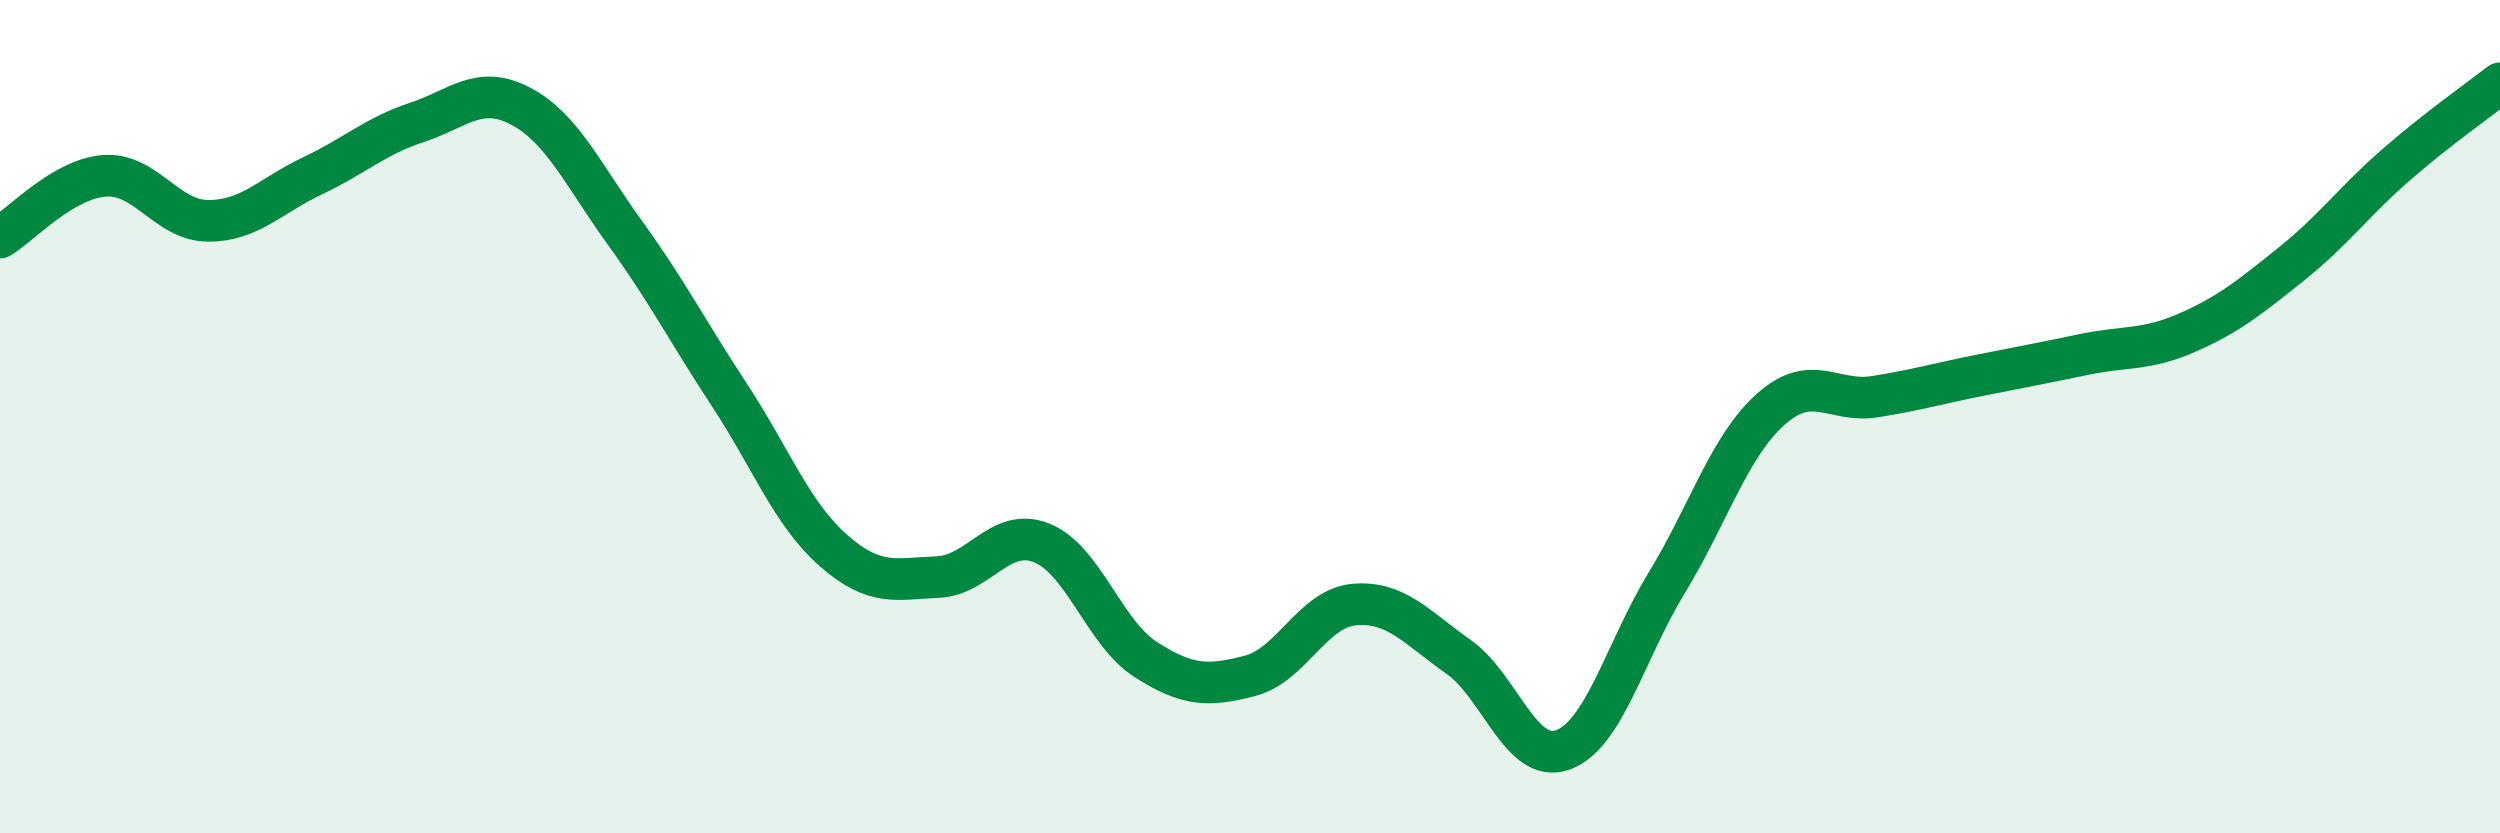 
    <svg width="60" height="20" viewBox="0 0 60 20" xmlns="http://www.w3.org/2000/svg">
      <path
        d="M 0,5.7 C 0.5,5.4 1.5,4.3 2.5,4.22 C 3.5,4.14 4,5.3 5,5.3 C 6,5.3 6.5,4.69 7.5,4.22 C 8.5,3.75 9,3.27 10,2.94 C 11,2.61 11.5,2.02 12.5,2.55 C 13.5,3.08 14,4.21 15,5.59 C 16,6.97 16.5,7.95 17.5,9.47 C 18.5,10.99 19,12.33 20,13.21 C 21,14.09 21.5,13.89 22.5,13.85 C 23.5,13.81 24,12.63 25,13.03 C 26,13.43 26.5,15.19 27.5,15.83 C 28.5,16.47 29,16.48 30,16.22 C 31,15.96 31.5,14.6 32.5,14.51 C 33.5,14.42 34,15.06 35,15.76 C 36,16.46 36.5,18.35 37.5,18 C 38.5,17.65 39,15.63 40,13.99 C 41,12.35 41.5,10.71 42.5,9.82 C 43.5,8.93 44,9.68 45,9.52 C 46,9.36 46.5,9.21 47.5,9.01 C 48.5,8.81 49,8.72 50,8.51 C 51,8.3 51.5,8.42 52.5,7.98 C 53.5,7.54 54,7.13 55,6.33 C 56,5.53 56.5,4.83 57.5,3.96 C 58.5,3.09 59.5,2.39 60,2L60 20L0 20Z"
        fill="#008740"
        opacity="0.1"
        stroke-linecap="round"
        stroke-linejoin="round"
      />
      <path
        d="M 0,5.7 C 0.5,5.4 1.5,4.3 2.5,4.22 C 3.5,4.14 4,5.3 5,5.3 C 6,5.3 6.5,4.69 7.5,4.22 C 8.5,3.75 9,3.27 10,2.94 C 11,2.61 11.5,2.02 12.5,2.55 C 13.5,3.08 14,4.21 15,5.59 C 16,6.97 16.5,7.95 17.5,9.47 C 18.5,10.99 19,12.33 20,13.21 C 21,14.09 21.5,13.89 22.5,13.85 C 23.5,13.81 24,12.63 25,13.03 C 26,13.43 26.5,15.19 27.5,15.83 C 28.5,16.47 29,16.48 30,16.22 C 31,15.96 31.5,14.6 32.5,14.51 C 33.5,14.42 34,15.06 35,15.76 C 36,16.46 36.5,18.35 37.5,18 C 38.5,17.65 39,15.63 40,13.99 C 41,12.35 41.5,10.71 42.5,9.82 C 43.5,8.93 44,9.68 45,9.52 C 46,9.36 46.5,9.21 47.5,9.01 C 48.5,8.81 49,8.72 50,8.51 C 51,8.3 51.5,8.42 52.5,7.98 C 53.5,7.54 54,7.13 55,6.33 C 56,5.53 56.5,4.83 57.5,3.96 C 58.5,3.09 59.5,2.39 60,2"
        stroke="#008740"
        stroke-width="1"
        fill="none"
        stroke-linecap="round"
        stroke-linejoin="round"
      />
    </svg>
  